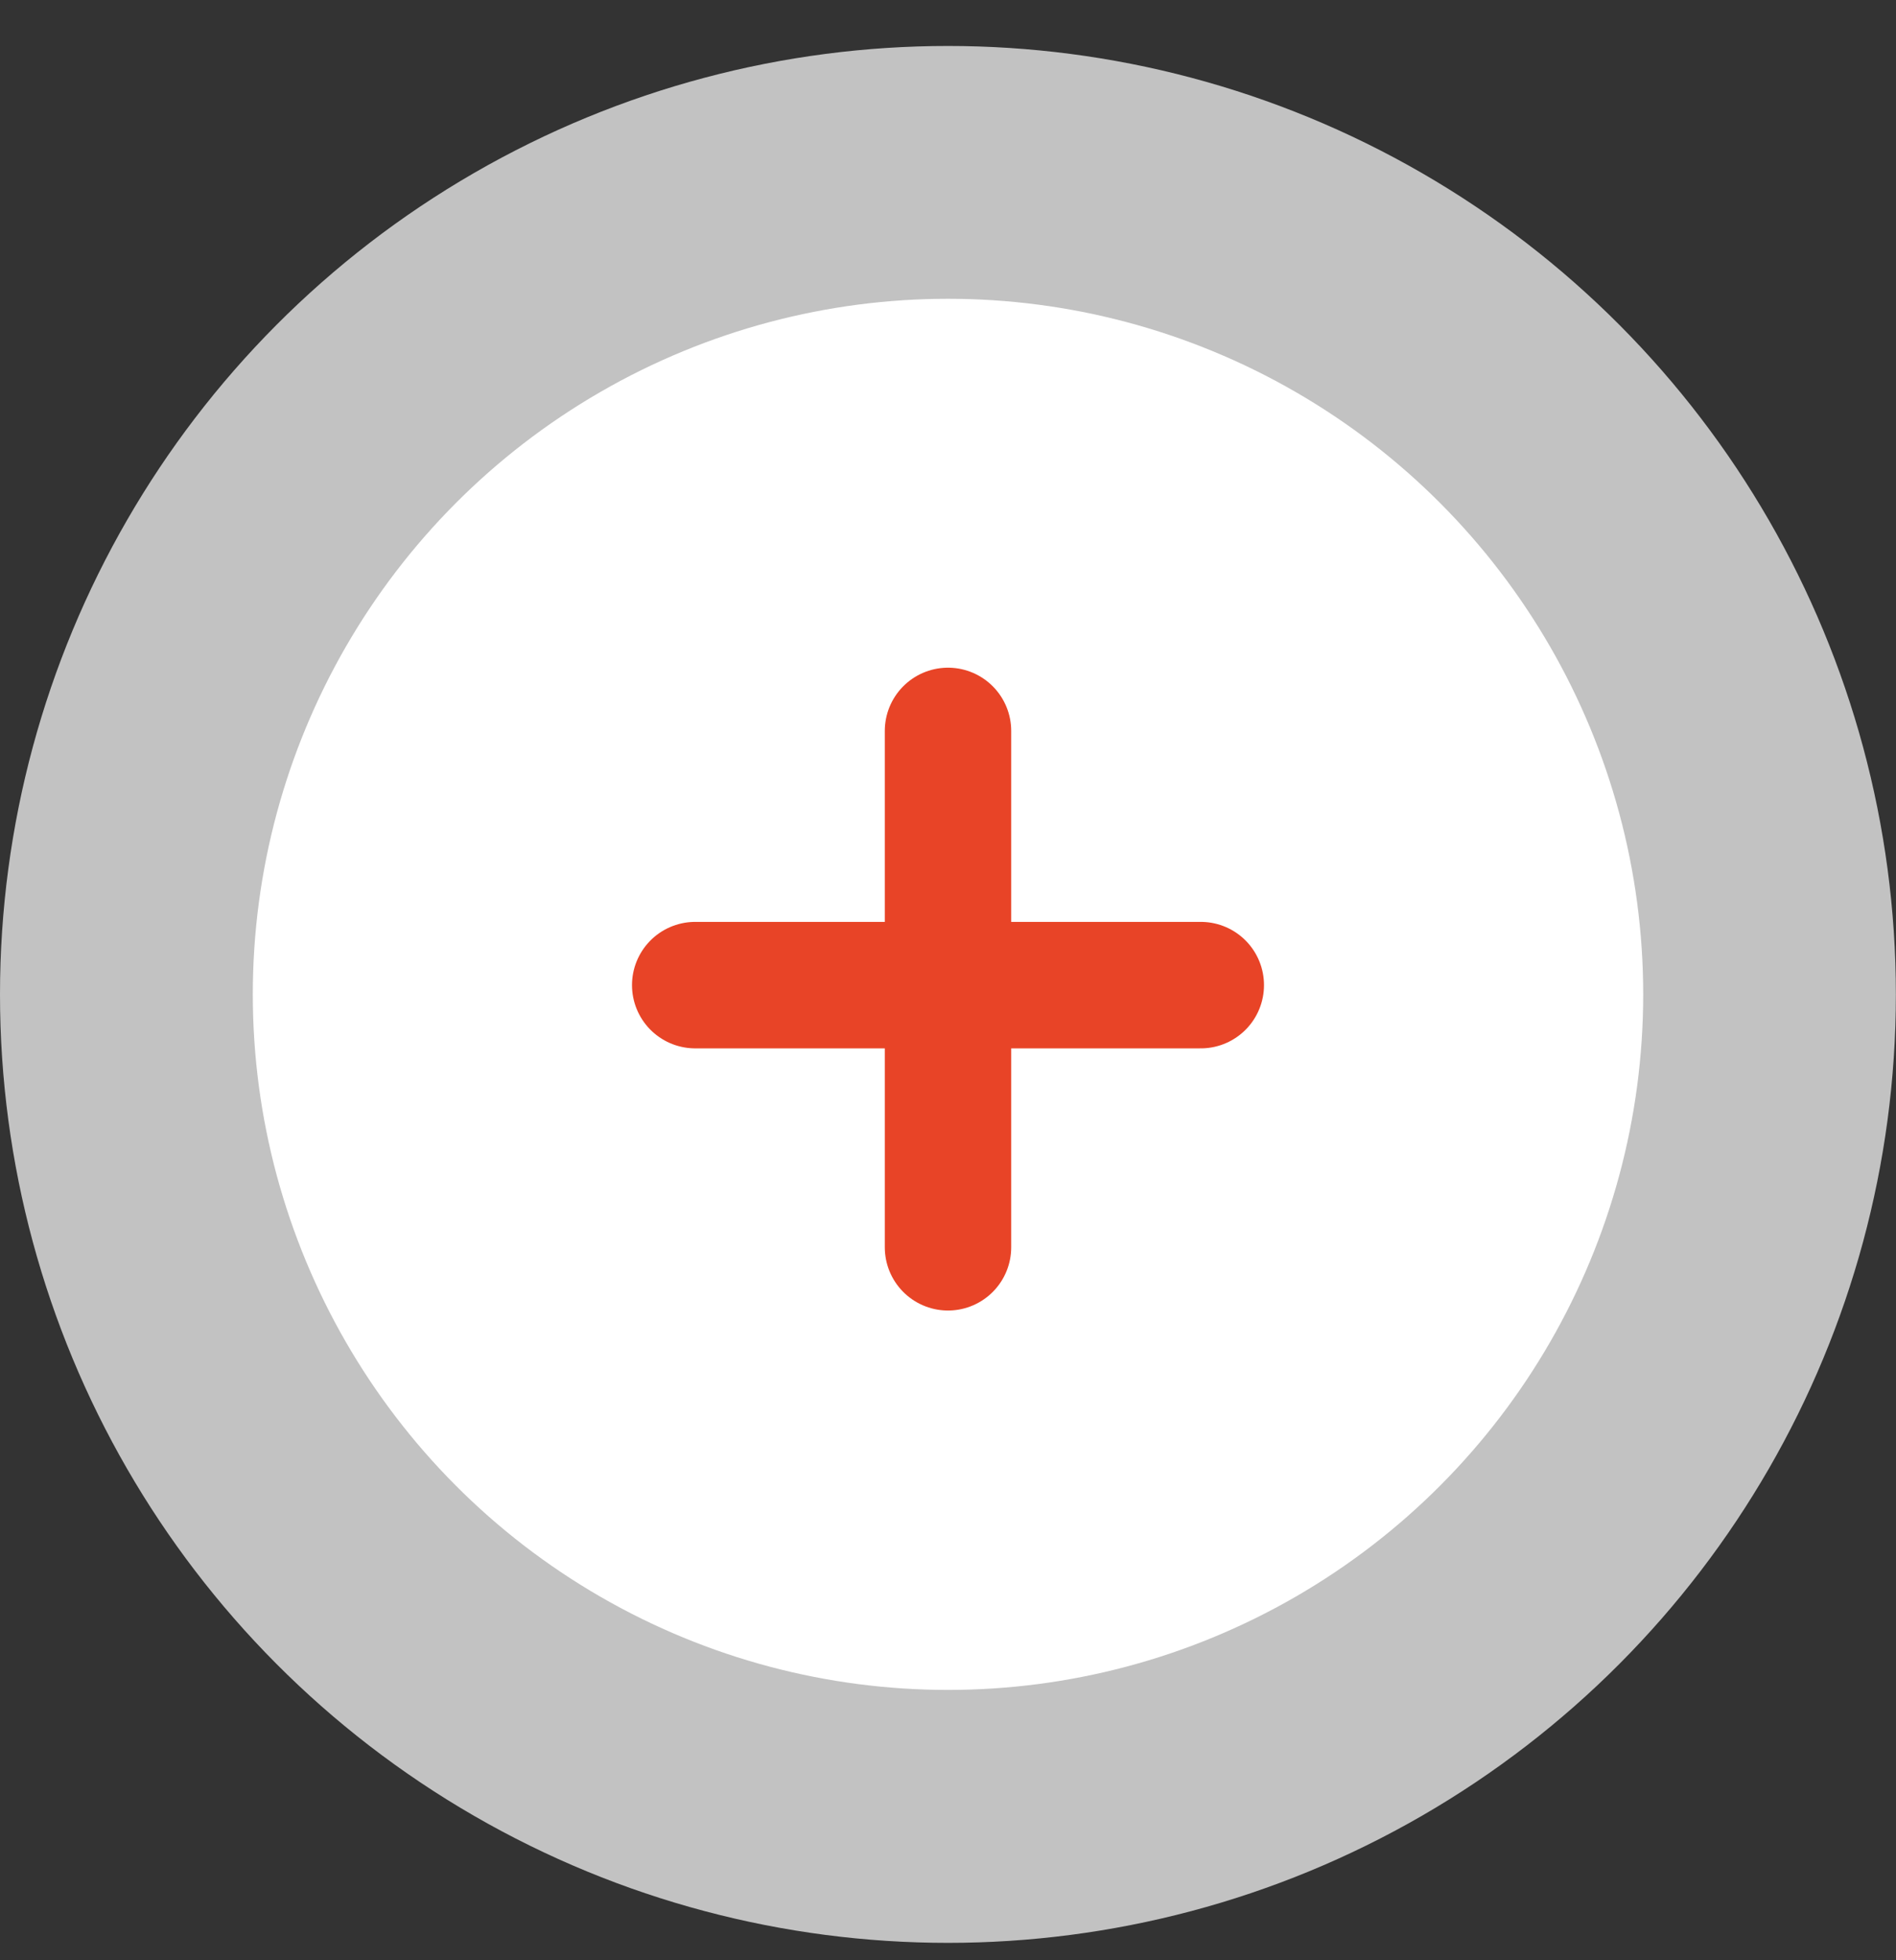 <svg width="30" height="31" viewBox="0 0 30 31" fill="none" xmlns="http://www.w3.org/2000/svg">
<rect x="0" y="0" width="30" height="31" fill="#333333" stroke="none"/>
<circle cx="14.999" cy="15.726" r="14.999" fill="white" fill-opacity="0.7"/>
<circle cx="15.001" cy="15.726" r="8.571" fill="white"/>
<circle cx="15" cy="15.725" r="11" fill="white"/>
<path d="M11 15.579H19" stroke="#E84427" stroke-width="2" stroke-linecap="round"/>
<path d="M15 11.559L15 19.725" stroke="#E84427" stroke-width="2" stroke-linecap="round"/>
</svg>
